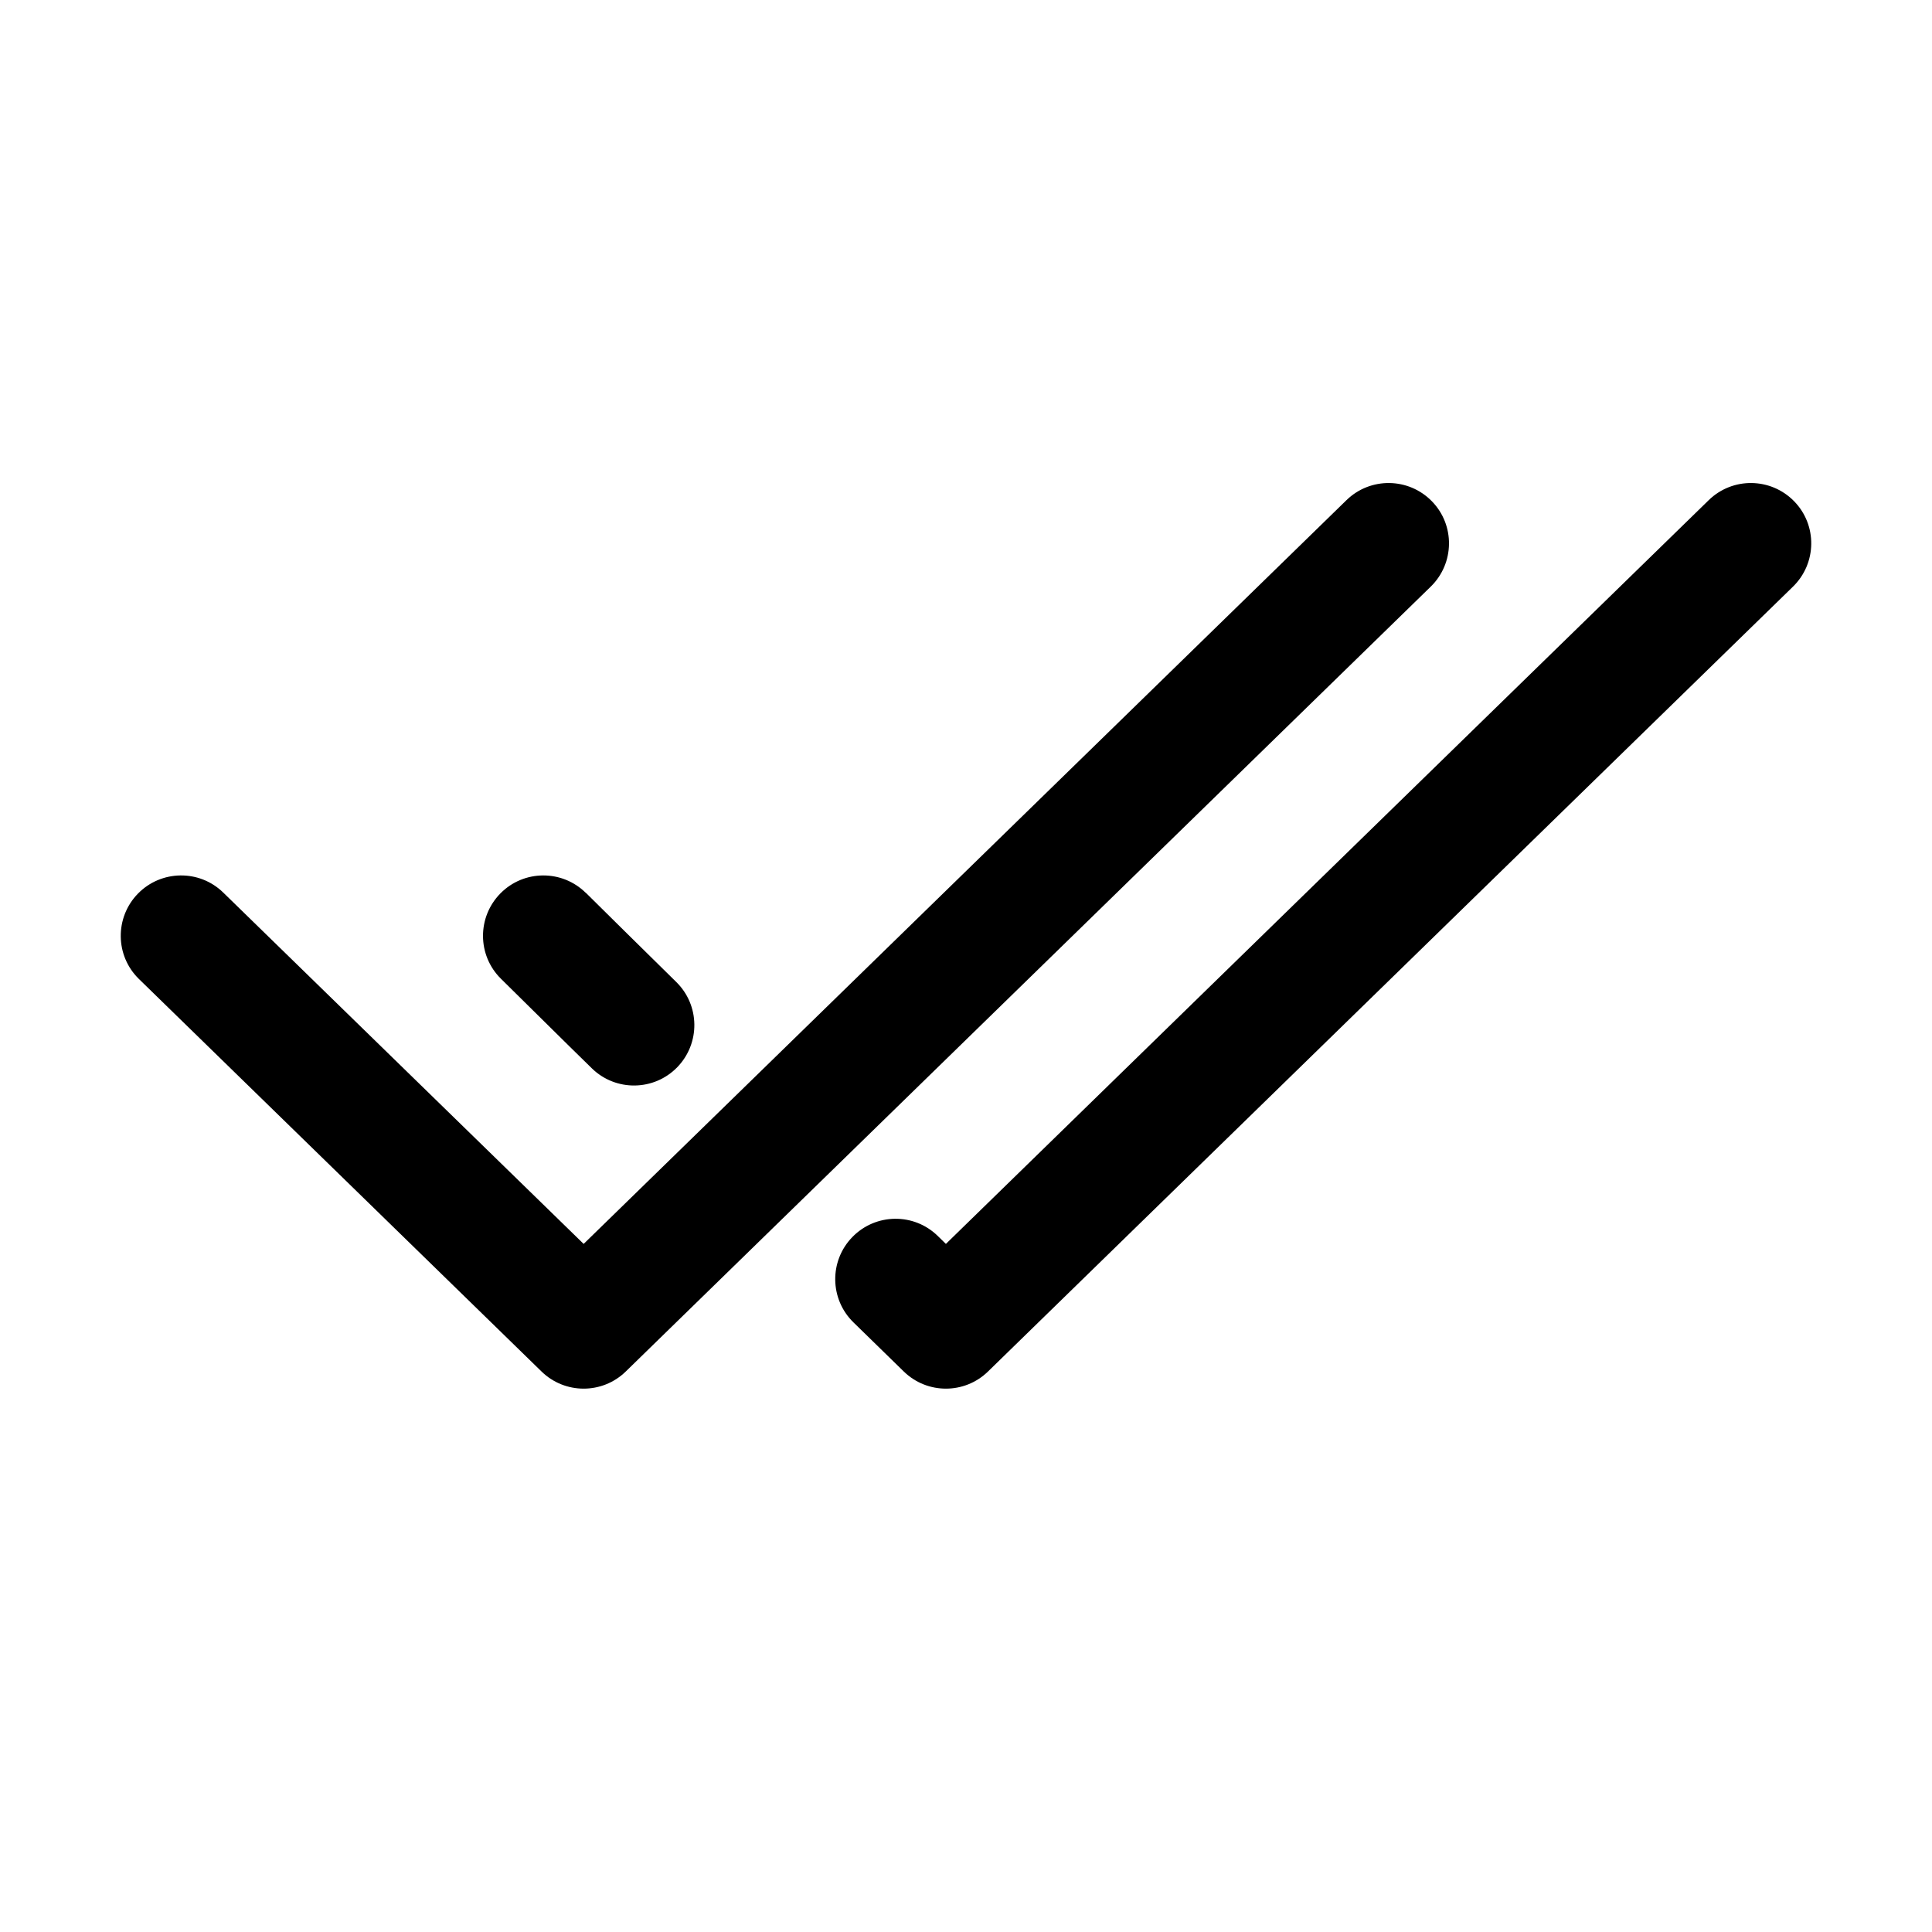 <!-- Generated by weiling.cn -->
<svg version="1.1" xmlns="http://www.w3.org/2000/svg" width="32" height="32" viewBox="0 0 32 32">
<path fill="currentColor" d="M29.698 9.716c0.395-0.386 0.404-1.019 0.018-1.414s-1.019-0.403-1.414-0.018l-12.635 12.319-0.135-0.132c-0.395-0.386-1.028-0.378-1.414 0.018s-0.377 1.029 0.018 1.414l0.833 0.813c0.388 0.379 1.008 0.379 1.396 0l13.333-13zM9.703 14.789c-0.393-0.388-1.026-0.385-1.414 0.008s-0.385 1.026 0.008 1.414l0.001 0.001 0.628 0.62c0.333 0.329 0.711 0.702 0.877 0.863 0.395 0.386 1.029 0.378 1.414-0.018s0.377-1.029-0.018-1.414c-0.16-0.156-0.532-0.523-0.867-0.854l-0.627-0.62zM23.698 9.716c0.395-0.386 0.404-1.019 0.018-1.414s-1.019-0.403-1.414-0.018l-12.635 12.319-5.969-5.819c-0.395-0.386-1.029-0.377-1.414 0.018s-0.378 1.029 0.018 1.414l6.667 6.5c0.388 0.379 1.008 0.379 1.396 0l13.333-13z"></path>
</svg>
